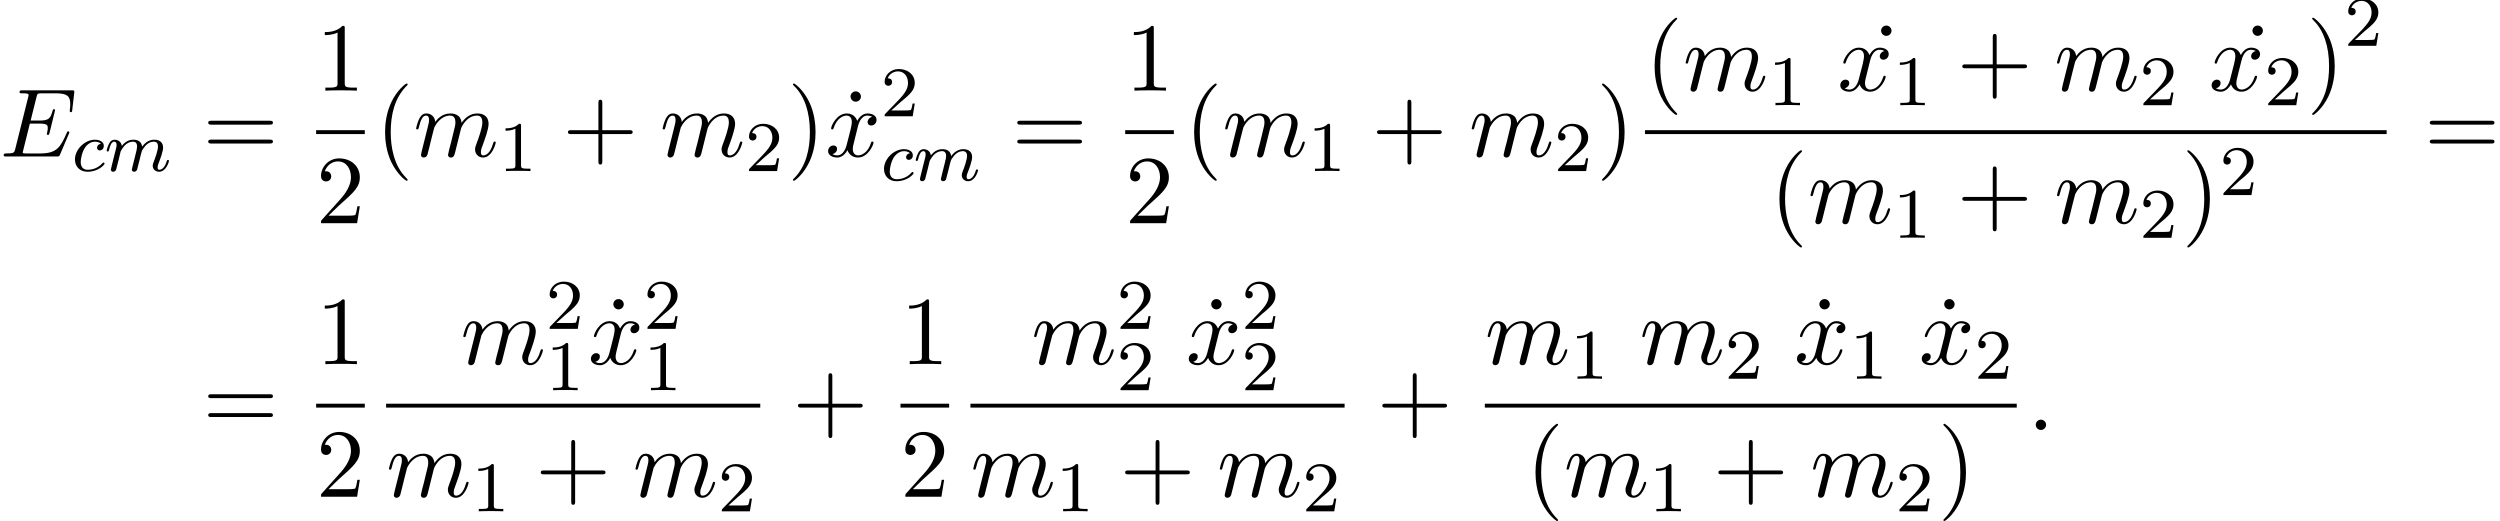 <?xml version='1.0' encoding='UTF-8'?>
<!-- This file was generated by dvisvgm 2.13.3 -->
<svg version='1.1' xmlns='http://www.w3.org/2000/svg' xmlns:xlink='http://www.w3.org/1999/xlink' width='280.334pt' height='58.424pt' viewBox='92.959 69.738 280.334 58.424'>
<defs>
<path id='g2-49' d='M2.503-5.077C2.503-5.292 2.487-5.3 2.271-5.3C1.945-4.981 1.522-4.79 .765-4.79V-4.527C.98-4.527 1.411-4.527 1.873-4.742V-.654C1.873-.359 1.849-.263 1.092-.263H.813V0C1.14-.024 1.825-.024 2.184-.024S3.236-.024 3.563 0V-.263H3.284C2.527-.263 2.503-.359 2.503-.654V-5.077Z'/>
<path id='g2-50' d='M2.248-1.626C2.375-1.745 2.71-2.008 2.837-2.12C3.332-2.574 3.802-3.013 3.802-3.738C3.802-4.686 3.005-5.3 2.008-5.3C1.052-5.3 .422-4.575 .422-3.866C.422-3.475 .733-3.419 .845-3.419C1.012-3.419 1.259-3.539 1.259-3.842C1.259-4.256 .861-4.256 .765-4.256C.996-4.838 1.53-5.037 1.921-5.037C2.662-5.037 3.045-4.407 3.045-3.738C3.045-2.909 2.463-2.303 1.522-1.339L.518-.303C.422-.215 .422-.199 .422 0H3.571L3.802-1.427H3.555C3.531-1.267 3.467-.869 3.371-.717C3.324-.654 2.718-.654 2.59-.654H1.172L2.248-1.626Z'/>
<path id='g3-40' d='M3.611 2.618C3.611 2.585 3.611 2.564 3.425 2.378C2.062 1.004 1.713-1.058 1.713-2.727C1.713-4.625 2.127-6.524 3.469-7.887C3.611-8.018 3.611-8.04 3.611-8.073C3.611-8.149 3.567-8.182 3.502-8.182C3.393-8.182 2.411-7.44 1.767-6.055C1.211-4.855 1.08-3.644 1.08-2.727C1.08-1.876 1.2-.556 1.8 .676C2.455 2.018 3.393 2.727 3.502 2.727C3.567 2.727 3.611 2.695 3.611 2.618Z'/>
<path id='g3-41' d='M3.153-2.727C3.153-3.578 3.033-4.898 2.433-6.131C1.778-7.473 .84-8.182 .731-8.182C.665-8.182 .622-8.138 .622-8.073C.622-8.04 .622-8.018 .829-7.822C1.898-6.742 2.52-5.007 2.52-2.727C2.52-.862 2.116 1.058 .764 2.433C.622 2.564 .622 2.585 .622 2.618C.622 2.684 .665 2.727 .731 2.727C.84 2.727 1.822 1.985 2.465 .6C3.022-.6 3.153-1.811 3.153-2.727Z'/>
<path id='g3-43' d='M4.462-2.509H7.505C7.658-2.509 7.865-2.509 7.865-2.727S7.658-2.945 7.505-2.945H4.462V-6C4.462-6.153 4.462-6.36 4.244-6.36S4.025-6.153 4.025-6V-2.945H.971C.818-2.945 .611-2.945 .611-2.727S.818-2.509 .971-2.509H4.025V.545C4.025 .698 4.025 .905 4.244 .905S4.462 .698 4.462 .545V-2.509Z'/>
<path id='g3-49' d='M3.207-6.982C3.207-7.244 3.207-7.265 2.956-7.265C2.28-6.567 1.32-6.567 .971-6.567V-6.229C1.189-6.229 1.833-6.229 2.4-6.513V-.862C2.4-.469 2.367-.338 1.385-.338H1.036V0C1.418-.033 2.367-.033 2.804-.033S4.189-.033 4.571 0V-.338H4.222C3.24-.338 3.207-.458 3.207-.862V-6.982Z'/>
<path id='g3-50' d='M1.385-.84L2.542-1.964C4.244-3.469 4.898-4.058 4.898-5.149C4.898-6.393 3.916-7.265 2.585-7.265C1.353-7.265 .545-6.262 .545-5.291C.545-4.68 1.091-4.68 1.124-4.68C1.309-4.68 1.691-4.811 1.691-5.258C1.691-5.542 1.495-5.825 1.113-5.825C1.025-5.825 1.004-5.825 .971-5.815C1.222-6.524 1.811-6.927 2.444-6.927C3.436-6.927 3.905-6.044 3.905-5.149C3.905-4.276 3.36-3.415 2.76-2.738L.665-.404C.545-.284 .545-.262 .545 0H4.593L4.898-1.898H4.625C4.571-1.571 4.495-1.091 4.385-.927C4.309-.84 3.589-.84 3.349-.84H1.385Z'/>
<path id='g3-61' d='M7.495-3.567C7.658-3.567 7.865-3.567 7.865-3.785S7.658-4.004 7.505-4.004H.971C.818-4.004 .611-4.004 .611-3.785S.818-3.567 .982-3.567H7.495ZM7.505-1.451C7.658-1.451 7.865-1.451 7.865-1.669S7.658-1.887 7.495-1.887H.982C.818-1.887 .611-1.887 .611-1.669S.818-1.451 .971-1.451H7.505Z'/>
<path id='g3-95' d='M2.095-6.72C2.095-7.015 1.844-7.298 1.516-7.298C1.145-7.298 .927-6.993 .927-6.72C.927-6.425 1.178-6.142 1.505-6.142C1.876-6.142 2.095-6.447 2.095-6.72Z'/>
<path id='g1-58' d='M2.095-.578C2.095-.895 1.833-1.156 1.516-1.156S.938-.895 .938-.578S1.2 0 1.516 0S2.095-.262 2.095-.578Z'/>
<path id='g1-69' d='M7.724-2.542C7.745-2.596 7.778-2.673 7.778-2.695C7.778-2.705 7.778-2.815 7.647-2.815C7.549-2.815 7.527-2.749 7.505-2.684C6.796-1.069 6.393-.338 4.527-.338H2.935C2.782-.338 2.76-.338 2.695-.349C2.585-.36 2.553-.371 2.553-.458C2.553-.491 2.553-.513 2.607-.709L3.349-3.687H4.429C5.356-3.687 5.356-3.458 5.356-3.185C5.356-3.109 5.356-2.978 5.28-2.651C5.258-2.596 5.247-2.564 5.247-2.531C5.247-2.476 5.291-2.411 5.389-2.411C5.476-2.411 5.509-2.465 5.553-2.629L6.175-5.182C6.175-5.247 6.12-5.302 6.044-5.302C5.945-5.302 5.924-5.236 5.891-5.105C5.662-4.276 5.465-4.025 4.462-4.025H3.436L4.091-6.655C4.189-7.036 4.2-7.08 4.68-7.08H6.218C7.549-7.08 7.876-6.764 7.876-5.869C7.876-5.607 7.876-5.585 7.833-5.291C7.833-5.225 7.822-5.149 7.822-5.095S7.855-4.964 7.953-4.964C8.073-4.964 8.084-5.029 8.105-5.236L8.324-7.124C8.356-7.418 8.302-7.418 8.029-7.418H2.52C2.302-7.418 2.193-7.418 2.193-7.2C2.193-7.08 2.291-7.08 2.498-7.08C2.902-7.08 3.207-7.08 3.207-6.884C3.207-6.84 3.207-6.818 3.153-6.622L1.713-.851C1.604-.425 1.582-.338 .72-.338C.535-.338 .415-.338 .415-.131C.415 0 .513 0 .72 0H6.382C6.633 0 6.644-.011 6.72-.185L7.724-2.542Z'/>
<path id='g1-109' d='M.96-.644C.927-.48 .862-.229 .862-.175C.862 .022 1.015 .12 1.178 .12C1.309 .12 1.505 .033 1.582-.185C1.593-.207 1.724-.72 1.789-.993L2.029-1.975C2.095-2.215 2.16-2.455 2.215-2.705C2.258-2.891 2.345-3.207 2.356-3.251C2.52-3.589 3.098-4.582 4.135-4.582C4.625-4.582 4.724-4.178 4.724-3.818C4.724-3.545 4.647-3.24 4.56-2.913L4.255-1.647L4.036-.818C3.993-.6 3.895-.229 3.895-.175C3.895 .022 4.047 .12 4.211 .12C4.549 .12 4.615-.153 4.702-.502C4.855-1.113 5.258-2.705 5.356-3.131C5.389-3.273 5.967-4.582 7.156-4.582C7.625-4.582 7.745-4.211 7.745-3.818C7.745-3.196 7.287-1.953 7.069-1.375C6.971-1.113 6.927-.993 6.927-.775C6.927-.262 7.309 .12 7.822 .12C8.847 .12 9.251-1.473 9.251-1.56C9.251-1.669 9.153-1.669 9.12-1.669C9.011-1.669 9.011-1.636 8.956-1.473C8.793-.895 8.444-.12 7.844-.12C7.658-.12 7.582-.229 7.582-.48C7.582-.753 7.68-1.015 7.778-1.255C7.985-1.822 8.444-3.033 8.444-3.655C8.444-4.364 8.007-4.822 7.189-4.822S5.815-4.342 5.411-3.764C5.4-3.905 5.367-4.276 5.062-4.538C4.789-4.767 4.44-4.822 4.167-4.822C3.185-4.822 2.651-4.124 2.465-3.873C2.411-4.495 1.953-4.822 1.462-4.822C.96-4.822 .753-4.396 .655-4.2C.458-3.818 .316-3.175 .316-3.142C.316-3.033 .425-3.033 .447-3.033C.556-3.033 .567-3.044 .633-3.284C.818-4.058 1.036-4.582 1.429-4.582C1.604-4.582 1.767-4.495 1.767-4.08C1.767-3.851 1.735-3.731 1.593-3.164L.96-.644Z'/>
<path id='g1-120' d='M3.644-3.295C3.709-3.578 3.96-4.582 4.724-4.582C4.778-4.582 5.04-4.582 5.269-4.44C4.964-4.385 4.745-4.113 4.745-3.851C4.745-3.676 4.865-3.469 5.16-3.469C5.4-3.469 5.749-3.665 5.749-4.102C5.749-4.669 5.105-4.822 4.735-4.822C4.102-4.822 3.72-4.244 3.589-3.993C3.316-4.713 2.727-4.822 2.411-4.822C1.276-4.822 .655-3.415 .655-3.142C.655-3.033 .764-3.033 .785-3.033C.873-3.033 .905-3.055 .927-3.153C1.298-4.309 2.018-4.582 2.389-4.582C2.596-4.582 2.978-4.484 2.978-3.851C2.978-3.513 2.793-2.782 2.389-1.255C2.215-.578 1.833-.12 1.353-.12C1.287-.12 1.036-.12 .807-.262C1.08-.316 1.32-.545 1.32-.851C1.32-1.145 1.08-1.233 .916-1.233C.589-1.233 .316-.949 .316-.6C.316-.098 .862 .12 1.342 .12C2.062 .12 2.455-.644 2.487-.709C2.618-.305 3.011 .12 3.665 .12C4.789 .12 5.411-1.287 5.411-1.56C5.411-1.669 5.313-1.669 5.28-1.669C5.182-1.669 5.16-1.625 5.138-1.549C4.778-.382 4.036-.12 3.687-.12C3.262-.12 3.087-.469 3.087-.84C3.087-1.08 3.153-1.32 3.273-1.8L3.644-3.295Z'/>
<path id='g0-99' d='M3.26-3.053C2.933-3.013 2.829-2.766 2.829-2.606C2.829-2.375 3.037-2.311 3.14-2.311C3.18-2.311 3.587-2.343 3.587-2.829S3.061-3.515 2.582-3.515C1.451-3.515 .351-2.415 .351-1.299C.351-.542 .869 .08 1.753 .08C3.013 .08 3.674-.725 3.674-.829C3.674-.901 3.595-.956 3.547-.956S3.475-.933 3.435-.885C2.805-.143 1.913-.143 1.769-.143C1.339-.143 .996-.406 .996-1.012C.996-1.363 1.156-2.208 1.53-2.702C1.881-3.148 2.279-3.292 2.59-3.292C2.686-3.292 3.053-3.284 3.26-3.053Z'/>
<path id='g0-109' d='M1.594-1.307C1.618-1.427 1.698-1.73 1.722-1.849C1.745-1.929 1.793-2.12 1.809-2.2C1.825-2.24 2.088-2.758 2.439-3.021C2.71-3.228 2.973-3.292 3.196-3.292C3.491-3.292 3.65-3.116 3.65-2.75C3.65-2.558 3.602-2.375 3.515-2.016C3.459-1.809 3.324-1.275 3.276-1.06L3.156-.582C3.116-.446 3.061-.207 3.061-.167C3.061 .016 3.212 .08 3.316 .08C3.459 .08 3.579-.016 3.634-.112C3.658-.159 3.722-.43 3.762-.598L3.945-1.307C3.969-1.427 4.049-1.73 4.073-1.849C4.184-2.279 4.184-2.287 4.368-2.55C4.631-2.941 5.005-3.292 5.539-3.292C5.826-3.292 5.994-3.124 5.994-2.75C5.994-2.311 5.659-1.395 5.507-1.012C5.428-.805 5.404-.749 5.404-.598C5.404-.143 5.778 .08 6.121 .08C6.902 .08 7.229-1.036 7.229-1.14C7.229-1.219 7.165-1.243 7.109-1.243C7.014-1.243 6.998-1.188 6.974-1.108C6.783-.446 6.448-.143 6.145-.143C6.017-.143 5.954-.223 5.954-.406S6.017-.765 6.097-.964C6.217-1.267 6.567-2.184 6.567-2.63C6.567-3.228 6.153-3.515 5.579-3.515C5.029-3.515 4.575-3.228 4.216-2.734C4.152-3.371 3.642-3.515 3.228-3.515C2.861-3.515 2.375-3.387 1.937-2.813C1.881-3.292 1.498-3.515 1.124-3.515C.845-3.515 .646-3.347 .51-3.076C.319-2.702 .239-2.311 .239-2.295C.239-2.224 .295-2.192 .359-2.192C.462-2.192 .47-2.224 .526-2.431C.622-2.821 .765-3.292 1.1-3.292C1.307-3.292 1.355-3.092 1.355-2.917C1.355-2.774 1.315-2.622 1.251-2.359C1.235-2.295 1.116-1.825 1.084-1.714L.789-.518C.757-.399 .709-.199 .709-.167C.709 .016 .861 .08 .964 .08C1.108 .08 1.227-.016 1.283-.112C1.307-.159 1.371-.43 1.411-.598L1.594-1.307Z'/>
</defs>
<g id='page1'>
<use x='92.959' y='87.282' xlink:href='#g1-69'/>
<use x='101.012' y='88.918' xlink:href='#g0-99'/>
<use x='104.68' y='88.918' xlink:href='#g0-109'/>
<use x='115.698' y='87.282' xlink:href='#g3-61'/>
<use x='128.409' y='79.902' xlink:href='#g3-49'/>
<rect x='128.409' y='84.336' height='.436' width='5.455'/>
<use x='128.409' y='94.765' xlink:href='#g3-50'/>
<use x='135.059' y='87.282' xlink:href='#g3-40'/>
<use x='139.302' y='87.282' xlink:href='#g1-109'/>
<use x='148.88' y='88.918' xlink:href='#g2-49'/>
<use x='156.036' y='87.282' xlink:href='#g3-43'/>
<use x='166.945' y='87.282' xlink:href='#g1-109'/>
<use x='176.524' y='88.918' xlink:href='#g2-50'/>
<use x='181.256' y='87.282' xlink:href='#g3-41'/>
<use x='187.404' y='87.282' xlink:href='#g3-95'/>
<use x='185.499' y='87.282' xlink:href='#g1-120'/>
<use x='191.733' y='82.778' xlink:href='#g2-50'/>
<use x='191.733' y='89.979' xlink:href='#g0-99'/>
<use x='195.401' y='89.979' xlink:href='#g0-109'/>
<use x='206.42' y='87.282' xlink:href='#g3-61'/>
<use x='219.131' y='79.902' xlink:href='#g3-49'/>
<rect x='219.131' y='84.336' height='.436' width='5.455'/>
<use x='219.131' y='94.765' xlink:href='#g3-50'/>
<use x='225.781' y='87.282' xlink:href='#g3-40'/>
<use x='230.023' y='87.282' xlink:href='#g1-109'/>
<use x='239.602' y='88.918' xlink:href='#g2-49'/>
<use x='246.758' y='87.282' xlink:href='#g3-43'/>
<use x='257.667' y='87.282' xlink:href='#g1-109'/>
<use x='267.245' y='88.918' xlink:href='#g2-50'/>
<use x='271.978' y='87.282' xlink:href='#g3-41'/>
<use x='277.416' y='79.902' xlink:href='#g3-40'/>
<use x='281.658' y='79.902' xlink:href='#g1-109'/>
<use x='291.236' y='81.538' xlink:href='#g2-49'/>
<use x='302.967' y='79.902' xlink:href='#g3-95'/>
<use x='298.999' y='79.902' xlink:href='#g1-120'/>
<use x='305.234' y='81.538' xlink:href='#g2-49'/>
<use x='312.39' y='79.902' xlink:href='#g3-43'/>
<use x='323.299' y='79.902' xlink:href='#g1-109'/>
<use x='332.878' y='81.538' xlink:href='#g2-50'/>
<use x='344.609' y='79.902' xlink:href='#g3-95'/>
<use x='340.64' y='79.902' xlink:href='#g1-120'/>
<use x='346.875' y='81.538' xlink:href='#g2-50'/>
<use x='351.608' y='79.902' xlink:href='#g3-41'/>
<use x='355.85' y='74.875' xlink:href='#g2-50'/>
<rect x='277.416' y='84.336' height='.436' width='83.167'/>
<use x='291.413' y='94.765' xlink:href='#g3-40'/>
<use x='295.656' y='94.765' xlink:href='#g1-109'/>
<use x='305.234' y='96.401' xlink:href='#g2-49'/>
<use x='312.39' y='94.765' xlink:href='#g3-43'/>
<use x='323.299' y='94.765' xlink:href='#g1-109'/>
<use x='332.878' y='96.401' xlink:href='#g2-50'/>
<use x='337.61' y='94.765' xlink:href='#g3-41'/>
<use x='341.853' y='91.613' xlink:href='#g2-50'/>
<use x='364.808' y='87.282' xlink:href='#g3-61'/>
<use x='115.698' y='117.952' xlink:href='#g3-61'/>
<use x='128.409' y='110.572' xlink:href='#g3-49'/>
<rect x='128.409' y='115.007' height='.436' width='5.455'/>
<use x='128.409' y='125.436' xlink:href='#g3-50'/>
<use x='144.593' y='110.572' xlink:href='#g1-109'/>
<use x='154.171' y='106.614' xlink:href='#g2-50'/>
<use x='154.171' y='113.495' xlink:href='#g2-49'/>
<use x='160.809' y='110.572' xlink:href='#g3-95'/>
<use x='158.904' y='110.572' xlink:href='#g1-120'/>
<use x='165.138' y='106.614' xlink:href='#g2-50'/>
<use x='165.138' y='113.495' xlink:href='#g2-49'/>
<rect x='136.255' y='115.007' height='.436' width='41.955'/>
<use x='136.255' y='125.436' xlink:href='#g1-109'/>
<use x='145.833' y='127.072' xlink:href='#g2-49'/>
<use x='152.989' y='125.436' xlink:href='#g3-43'/>
<use x='163.899' y='125.436' xlink:href='#g1-109'/>
<use x='173.477' y='127.072' xlink:href='#g2-50'/>
<use x='181.829' y='117.952' xlink:href='#g3-43'/>
<use x='193.933' y='110.572' xlink:href='#g3-49'/>
<rect x='193.933' y='115.007' height='.436' width='5.455'/>
<use x='193.933' y='125.436' xlink:href='#g3-50'/>
<use x='208.602' y='110.572' xlink:href='#g1-109'/>
<use x='218.181' y='106.614' xlink:href='#g2-50'/>
<use x='218.181' y='113.495' xlink:href='#g2-50'/>
<use x='227.849' y='110.572' xlink:href='#g3-95'/>
<use x='225.943' y='110.572' xlink:href='#g1-120'/>
<use x='232.178' y='106.614' xlink:href='#g2-50'/>
<use x='232.178' y='113.495' xlink:href='#g2-50'/>
<rect x='201.779' y='115.007' height='.436' width='41.955'/>
<use x='201.779' y='125.436' xlink:href='#g1-109'/>
<use x='211.357' y='127.072' xlink:href='#g2-49'/>
<use x='218.514' y='125.436' xlink:href='#g3-43'/>
<use x='229.423' y='125.436' xlink:href='#g1-109'/>
<use x='239.001' y='127.072' xlink:href='#g2-50'/>
<use x='247.353' y='117.952' xlink:href='#g3-43'/>
<use x='259.458' y='110.572' xlink:href='#g1-109'/>
<use x='269.036' y='112.209' xlink:href='#g2-49'/>
<use x='276.799' y='110.572' xlink:href='#g1-109'/>
<use x='286.377' y='112.209' xlink:href='#g2-50'/>
<use x='296.045' y='110.572' xlink:href='#g3-95'/>
<use x='294.14' y='110.572' xlink:href='#g1-120'/>
<use x='300.375' y='112.209' xlink:href='#g2-49'/>
<use x='310.042' y='110.572' xlink:href='#g3-95'/>
<use x='308.137' y='110.572' xlink:href='#g1-120'/>
<use x='314.372' y='112.209' xlink:href='#g2-50'/>
<rect x='259.458' y='115.007' height='.436' width='59.646'/>
<use x='264.061' y='125.436' xlink:href='#g3-40'/>
<use x='268.304' y='125.436' xlink:href='#g1-109'/>
<use x='277.882' y='127.072' xlink:href='#g2-49'/>
<use x='285.039' y='125.436' xlink:href='#g3-43'/>
<use x='295.948' y='125.436' xlink:href='#g1-109'/>
<use x='305.526' y='127.072' xlink:href='#g2-50'/>
<use x='310.258' y='125.436' xlink:href='#g3-41'/>
<use x='320.3' y='117.952' xlink:href='#g1-58'/>
</g>
</svg><!--Rendered by QuickLaTeX.com-->